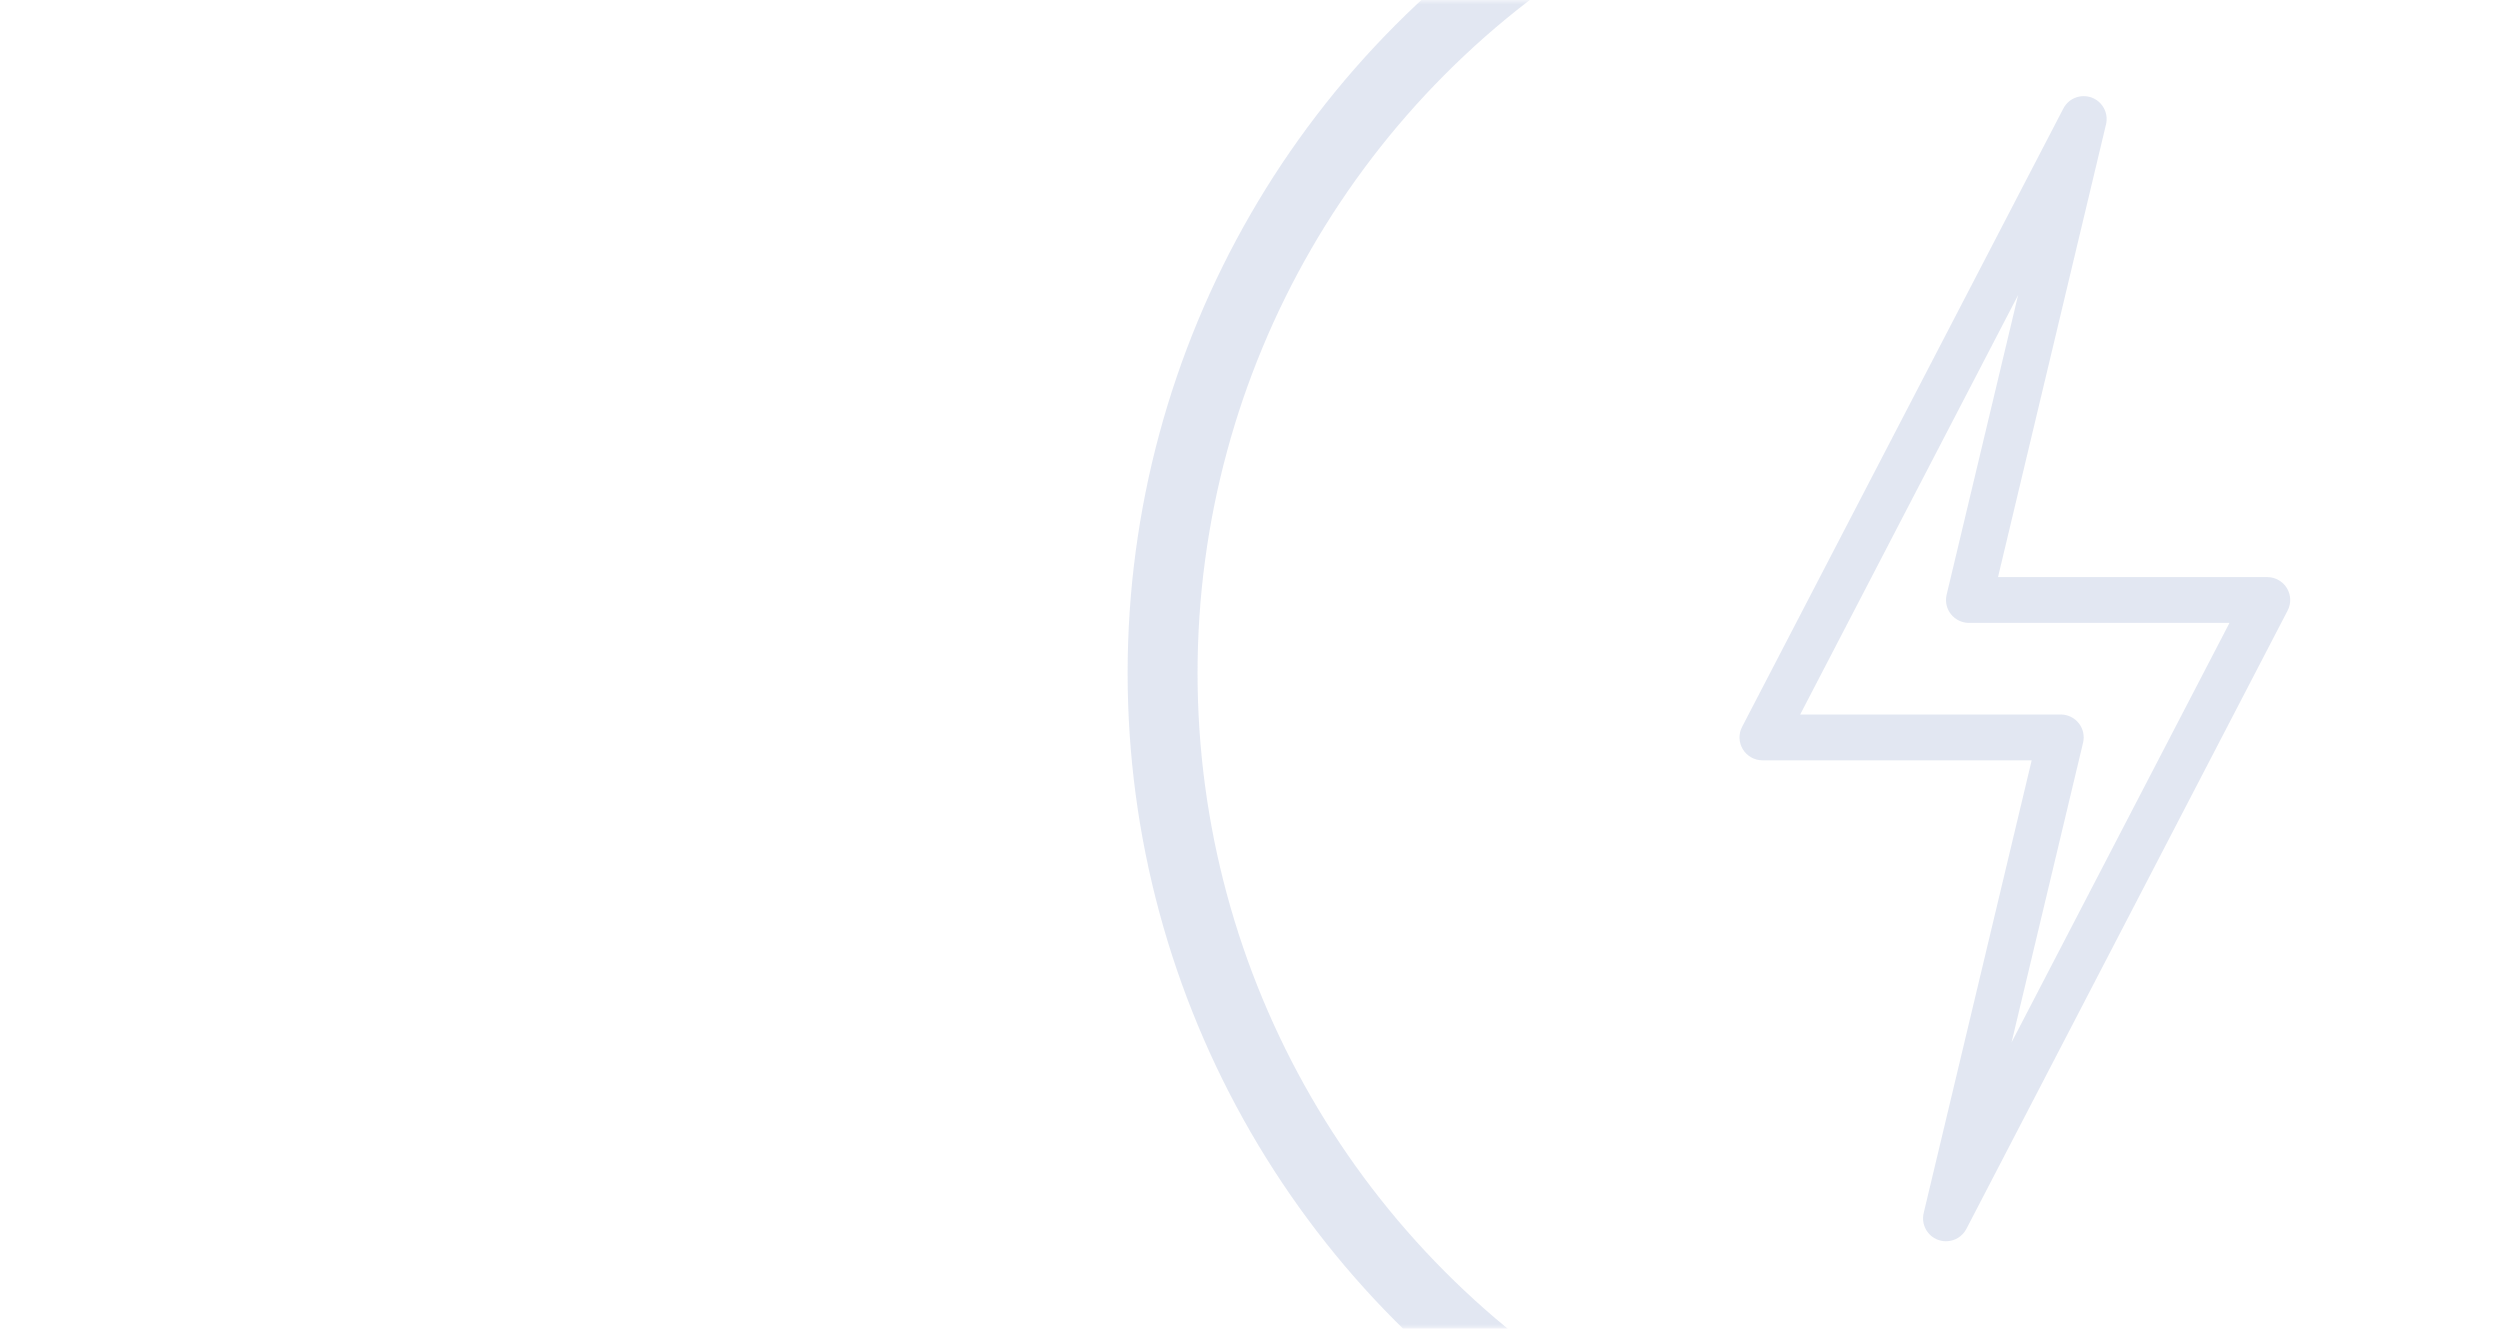 <?xml version="1.0" encoding="UTF-8"?> <svg xmlns="http://www.w3.org/2000/svg" width="286" height="152" viewBox="0 0 286 152" fill="none"> <mask id="mask0_10_502" style="mask-type:alpha" maskUnits="userSpaceOnUse" x="0" y="0" width="286" height="152"> <rect width="286" height="152" rx="20" fill="url(#paint0_linear_10_502)"></rect> </mask> <g mask="url(#mask0_10_502)"> <path d="M221.707 141.837C222.009 141.945 222.319 142 222.623 142C223.578 142 224.49 141.478 224.954 140.585L261.705 69.845C262.128 69.033 262.094 68.061 261.618 67.28C261.141 66.5 260.29 66.02 259.374 66.02H228.572L240.929 14.225C241.236 12.938 240.533 11.626 239.291 11.162C238.048 10.708 236.655 11.235 236.046 12.414L199.295 83.154C198.872 83.966 198.906 84.938 199.382 85.719C199.857 86.501 200.707 86.98 201.624 86.98H232.425L220.069 138.775C219.762 140.061 220.466 141.374 221.707 141.838L221.707 141.837ZM238.303 84.964C238.489 84.183 238.308 83.363 237.81 82.732C237.311 82.107 236.551 81.739 235.748 81.739H205.941L230.875 33.75L222.695 68.034C222.508 68.816 222.69 69.636 223.188 70.266C223.686 70.892 224.445 71.259 225.248 71.259H255.055L230.122 119.249L238.303 84.964Z" fill="#3D5DAA" fill-opacity="0.15"></path> <circle cx="234" cy="77" r="101" stroke="#3D5DAA" stroke-opacity="0.15" stroke-width="8"></circle> </g> <defs> <linearGradient id="paint0_linear_10_502" x1="244.833" y1="97.136" x2="-665.987" y2="-403.007" gradientUnits="userSpaceOnUse"> <stop stop-color="#FAFCFF"></stop> <stop offset="0.093" stop-color="#F6F9FF"></stop> <stop offset="1" stop-color="#C7E3F5"></stop> </linearGradient> </defs> </svg> 